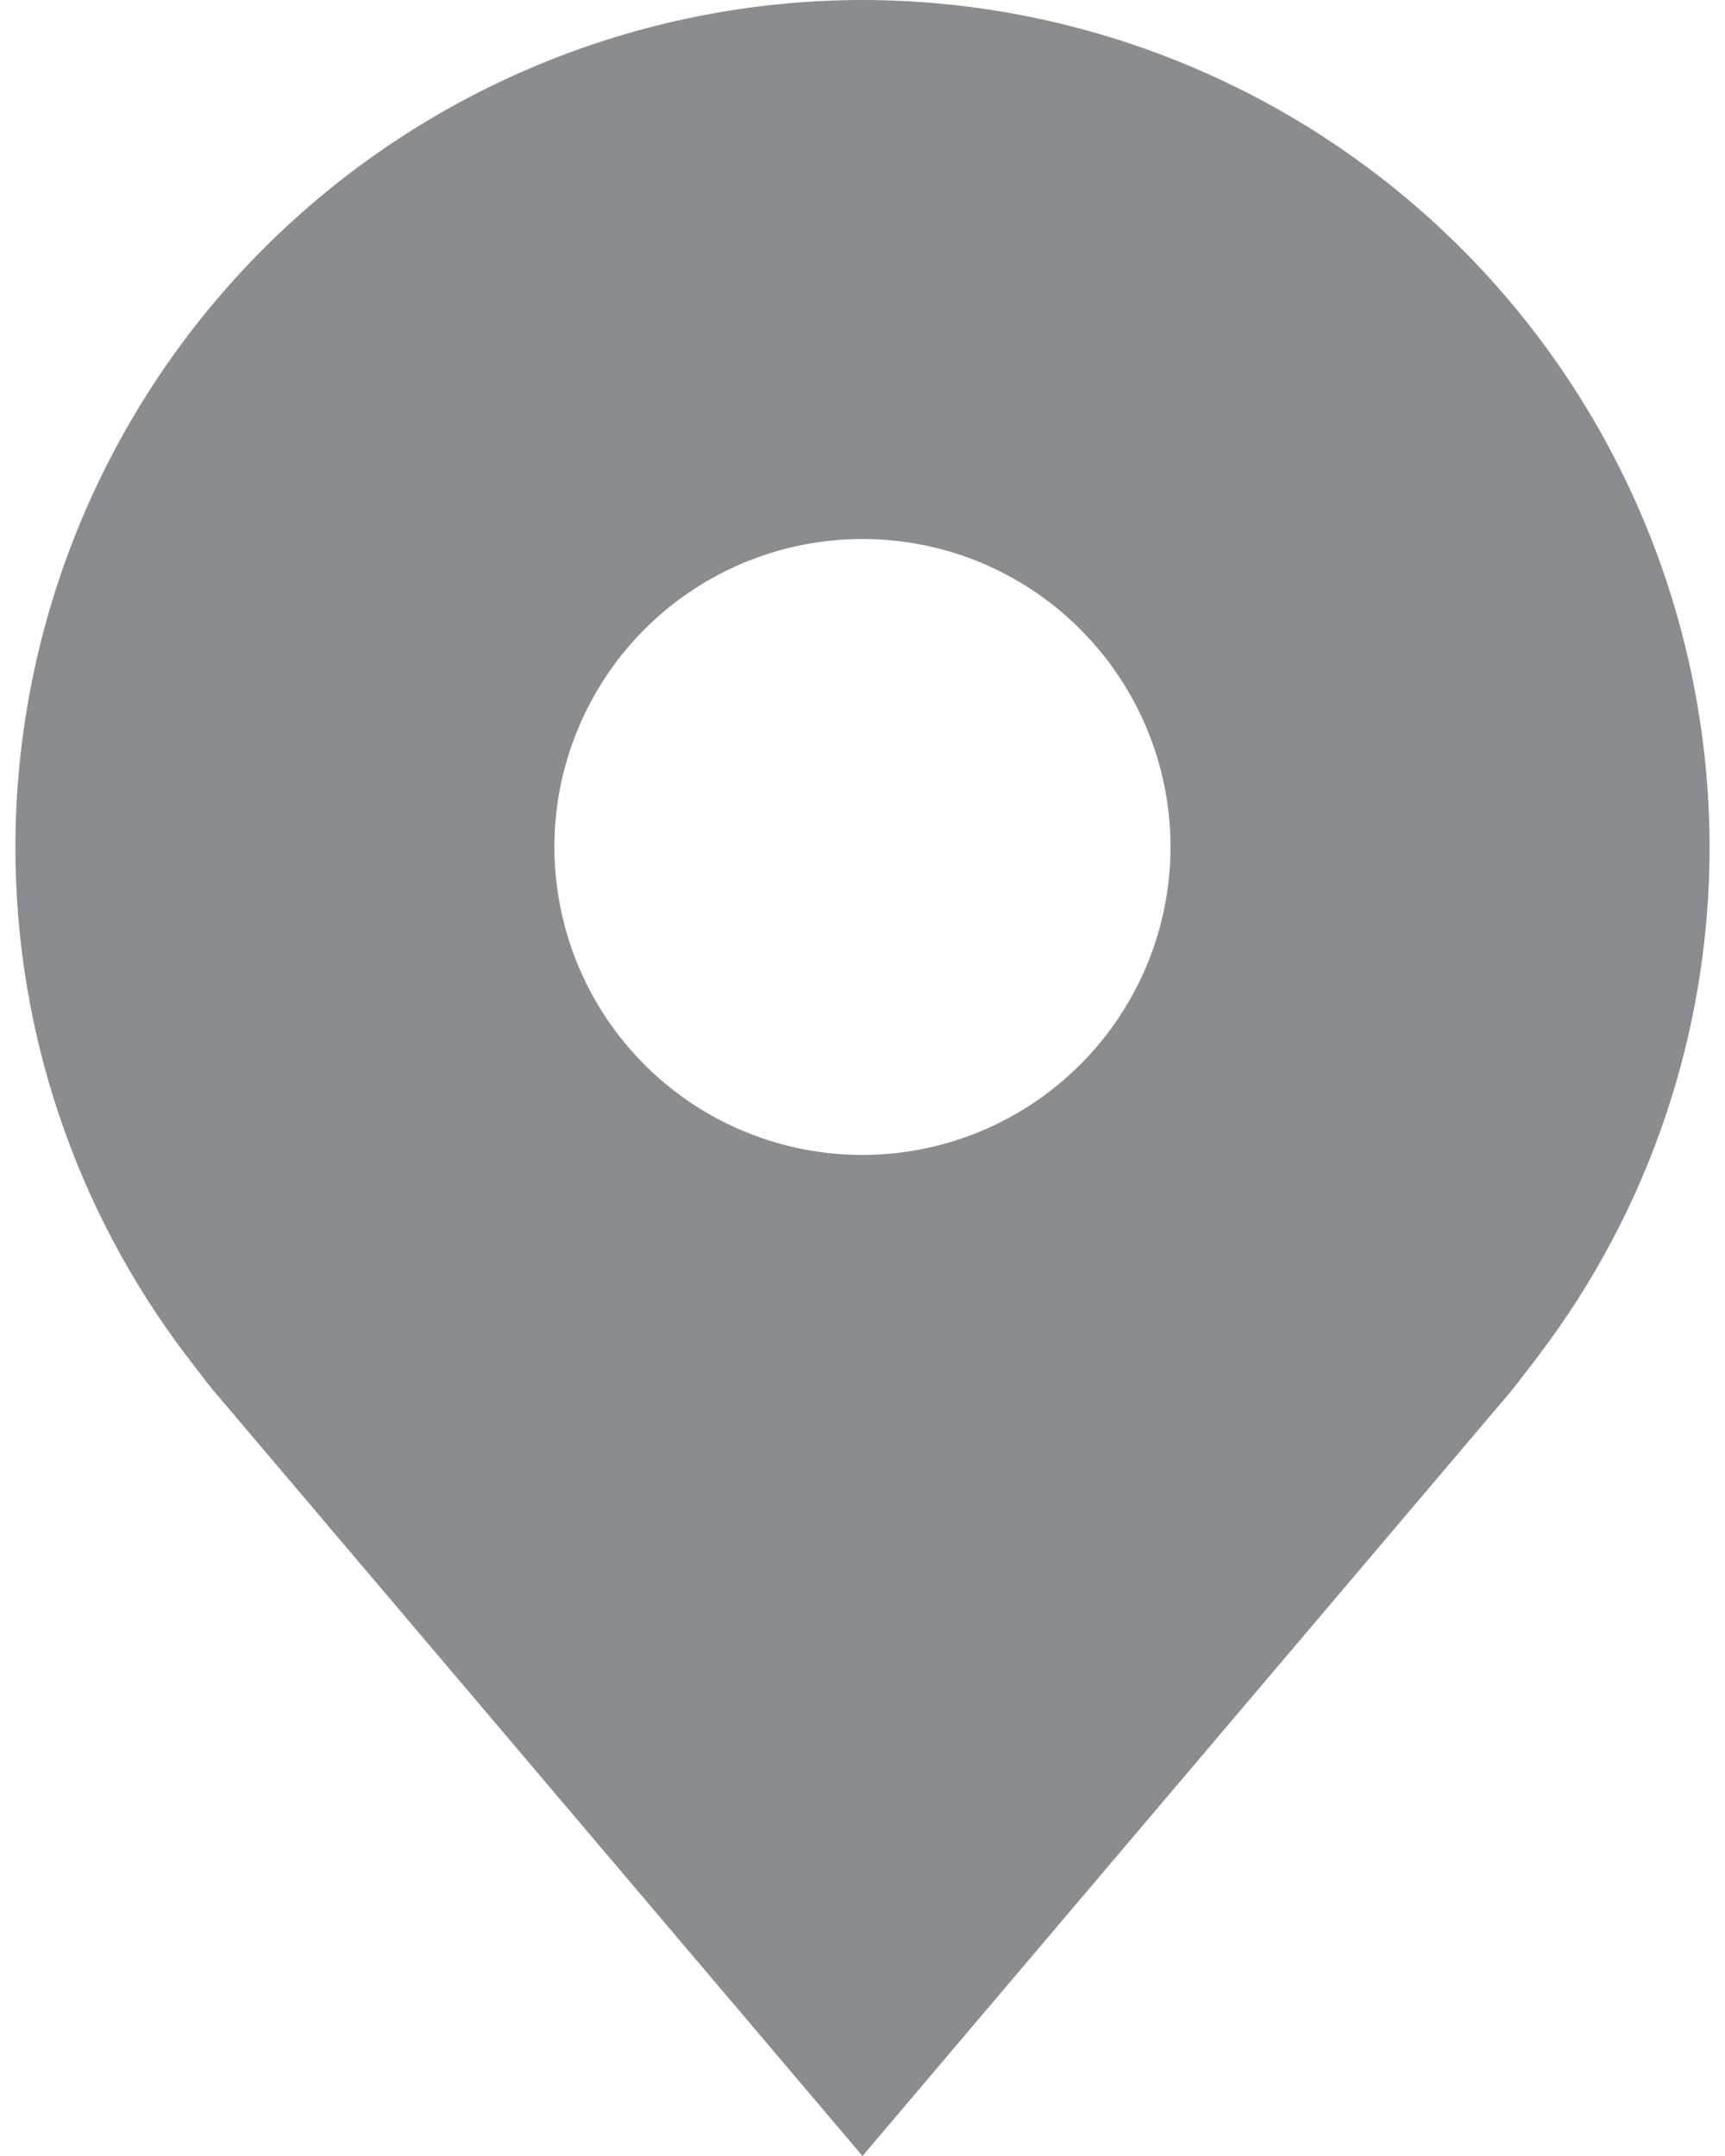 <svg width="16" height="20" viewBox="0 0 16 20" fill="none" xmlns="http://www.w3.org/2000/svg">
<path d="M8 0C5.917 0.002 3.92 0.831 2.447 2.304C0.974 3.777 0.145 5.774 0.143 7.857C0.141 9.559 0.697 11.215 1.725 12.571C1.725 12.571 1.94 12.854 1.975 12.894L8 20L14.028 12.891C14.059 12.853 14.274 12.571 14.274 12.571L14.275 12.569C15.303 11.214 15.858 9.559 15.857 7.857C15.854 5.774 15.026 3.777 13.553 2.304C12.08 0.831 10.083 0.002 8 0ZM8 10.714C7.435 10.714 6.882 10.547 6.412 10.233C5.943 9.919 5.576 9.473 5.36 8.951C5.144 8.428 5.087 7.854 5.197 7.3C5.308 6.746 5.58 6.236 5.979 5.837C6.379 5.437 6.888 5.165 7.442 5.055C7.997 4.945 8.571 5.001 9.093 5.217C9.615 5.434 10.061 5.8 10.375 6.27C10.689 6.74 10.857 7.292 10.857 7.857C10.856 8.615 10.555 9.341 10.019 9.876C9.483 10.412 8.757 10.713 8 10.714Z" fill="#8A8C90"/>
</svg>

